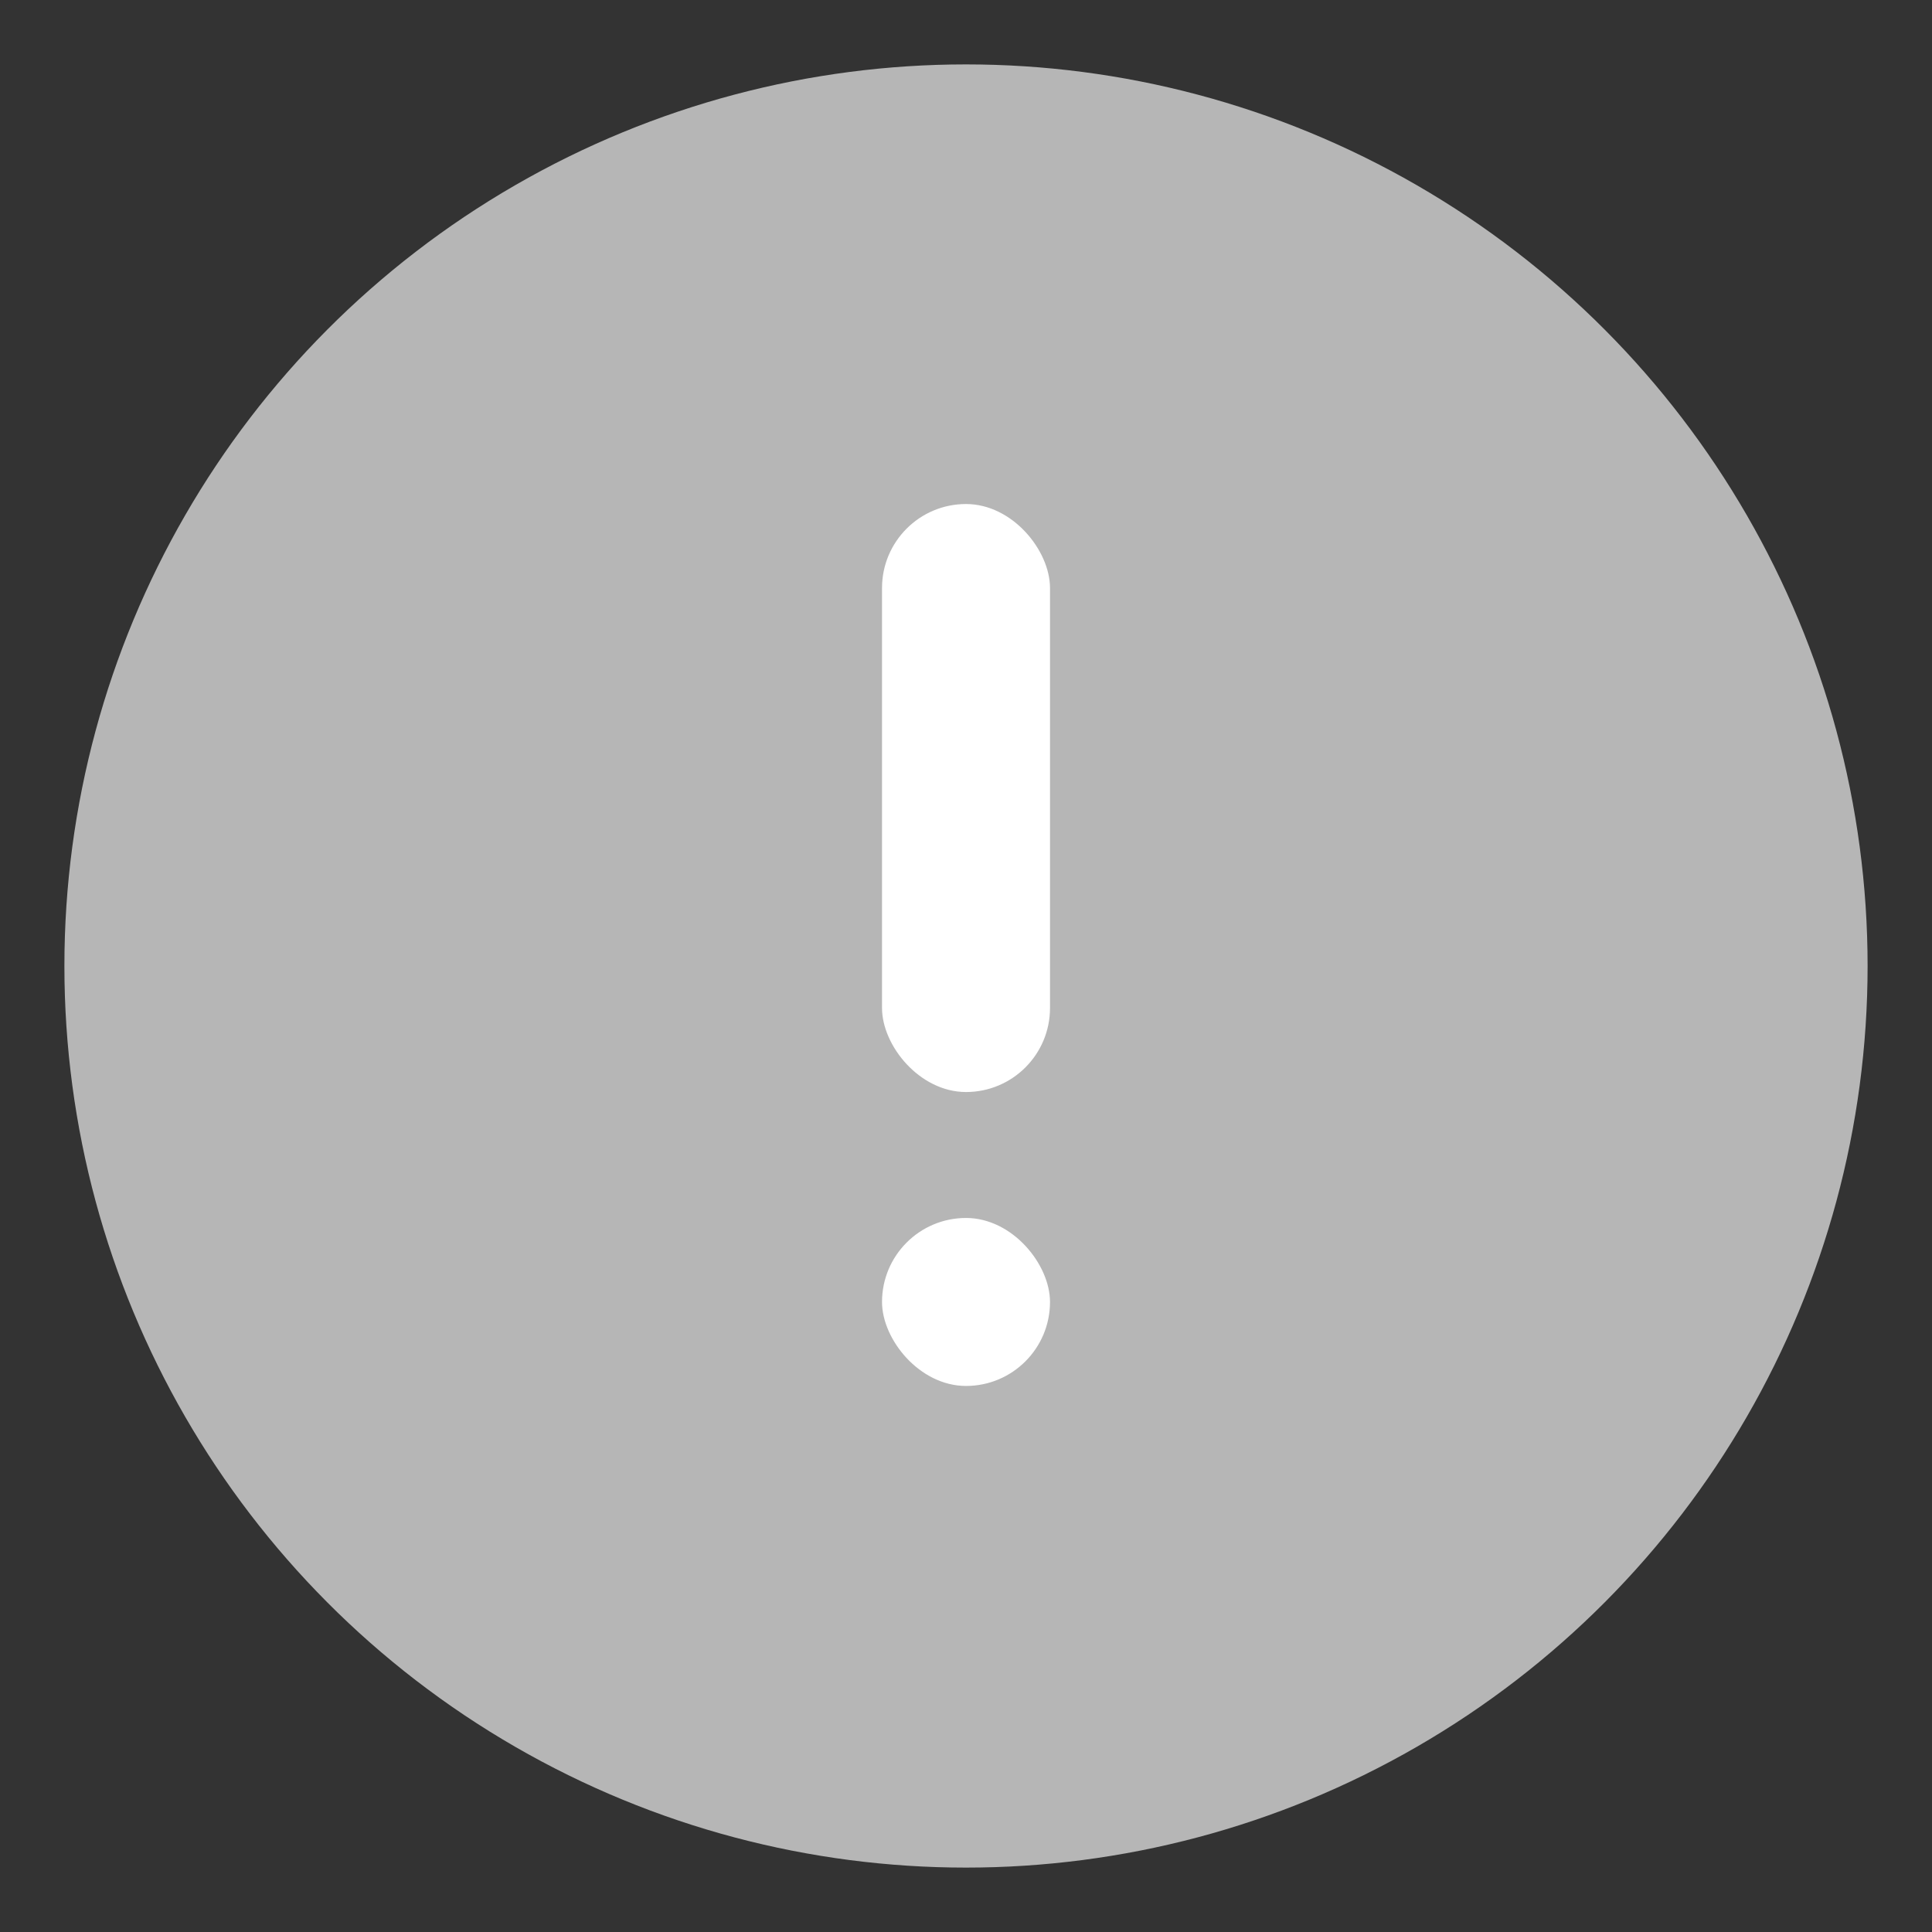 <svg width="60" height="60" viewBox="0 0 60 60" fill="none" xmlns="http://www.w3.org/2000/svg">
<rect x="0" y="0" width="60" height="60" fill="#333333" stroke="none"/>
<circle opacity="0.9" cx="30" cy="30" r="28" fill="#C4C4C4"/>
<rect x="27.392" y="15.653" width="5.217" height="18.261" rx="2.609" fill="white"/>
<rect x="27.392" y="37.825" width="5.217" height="5.217" rx="2.609" fill="white"/>
</svg>
